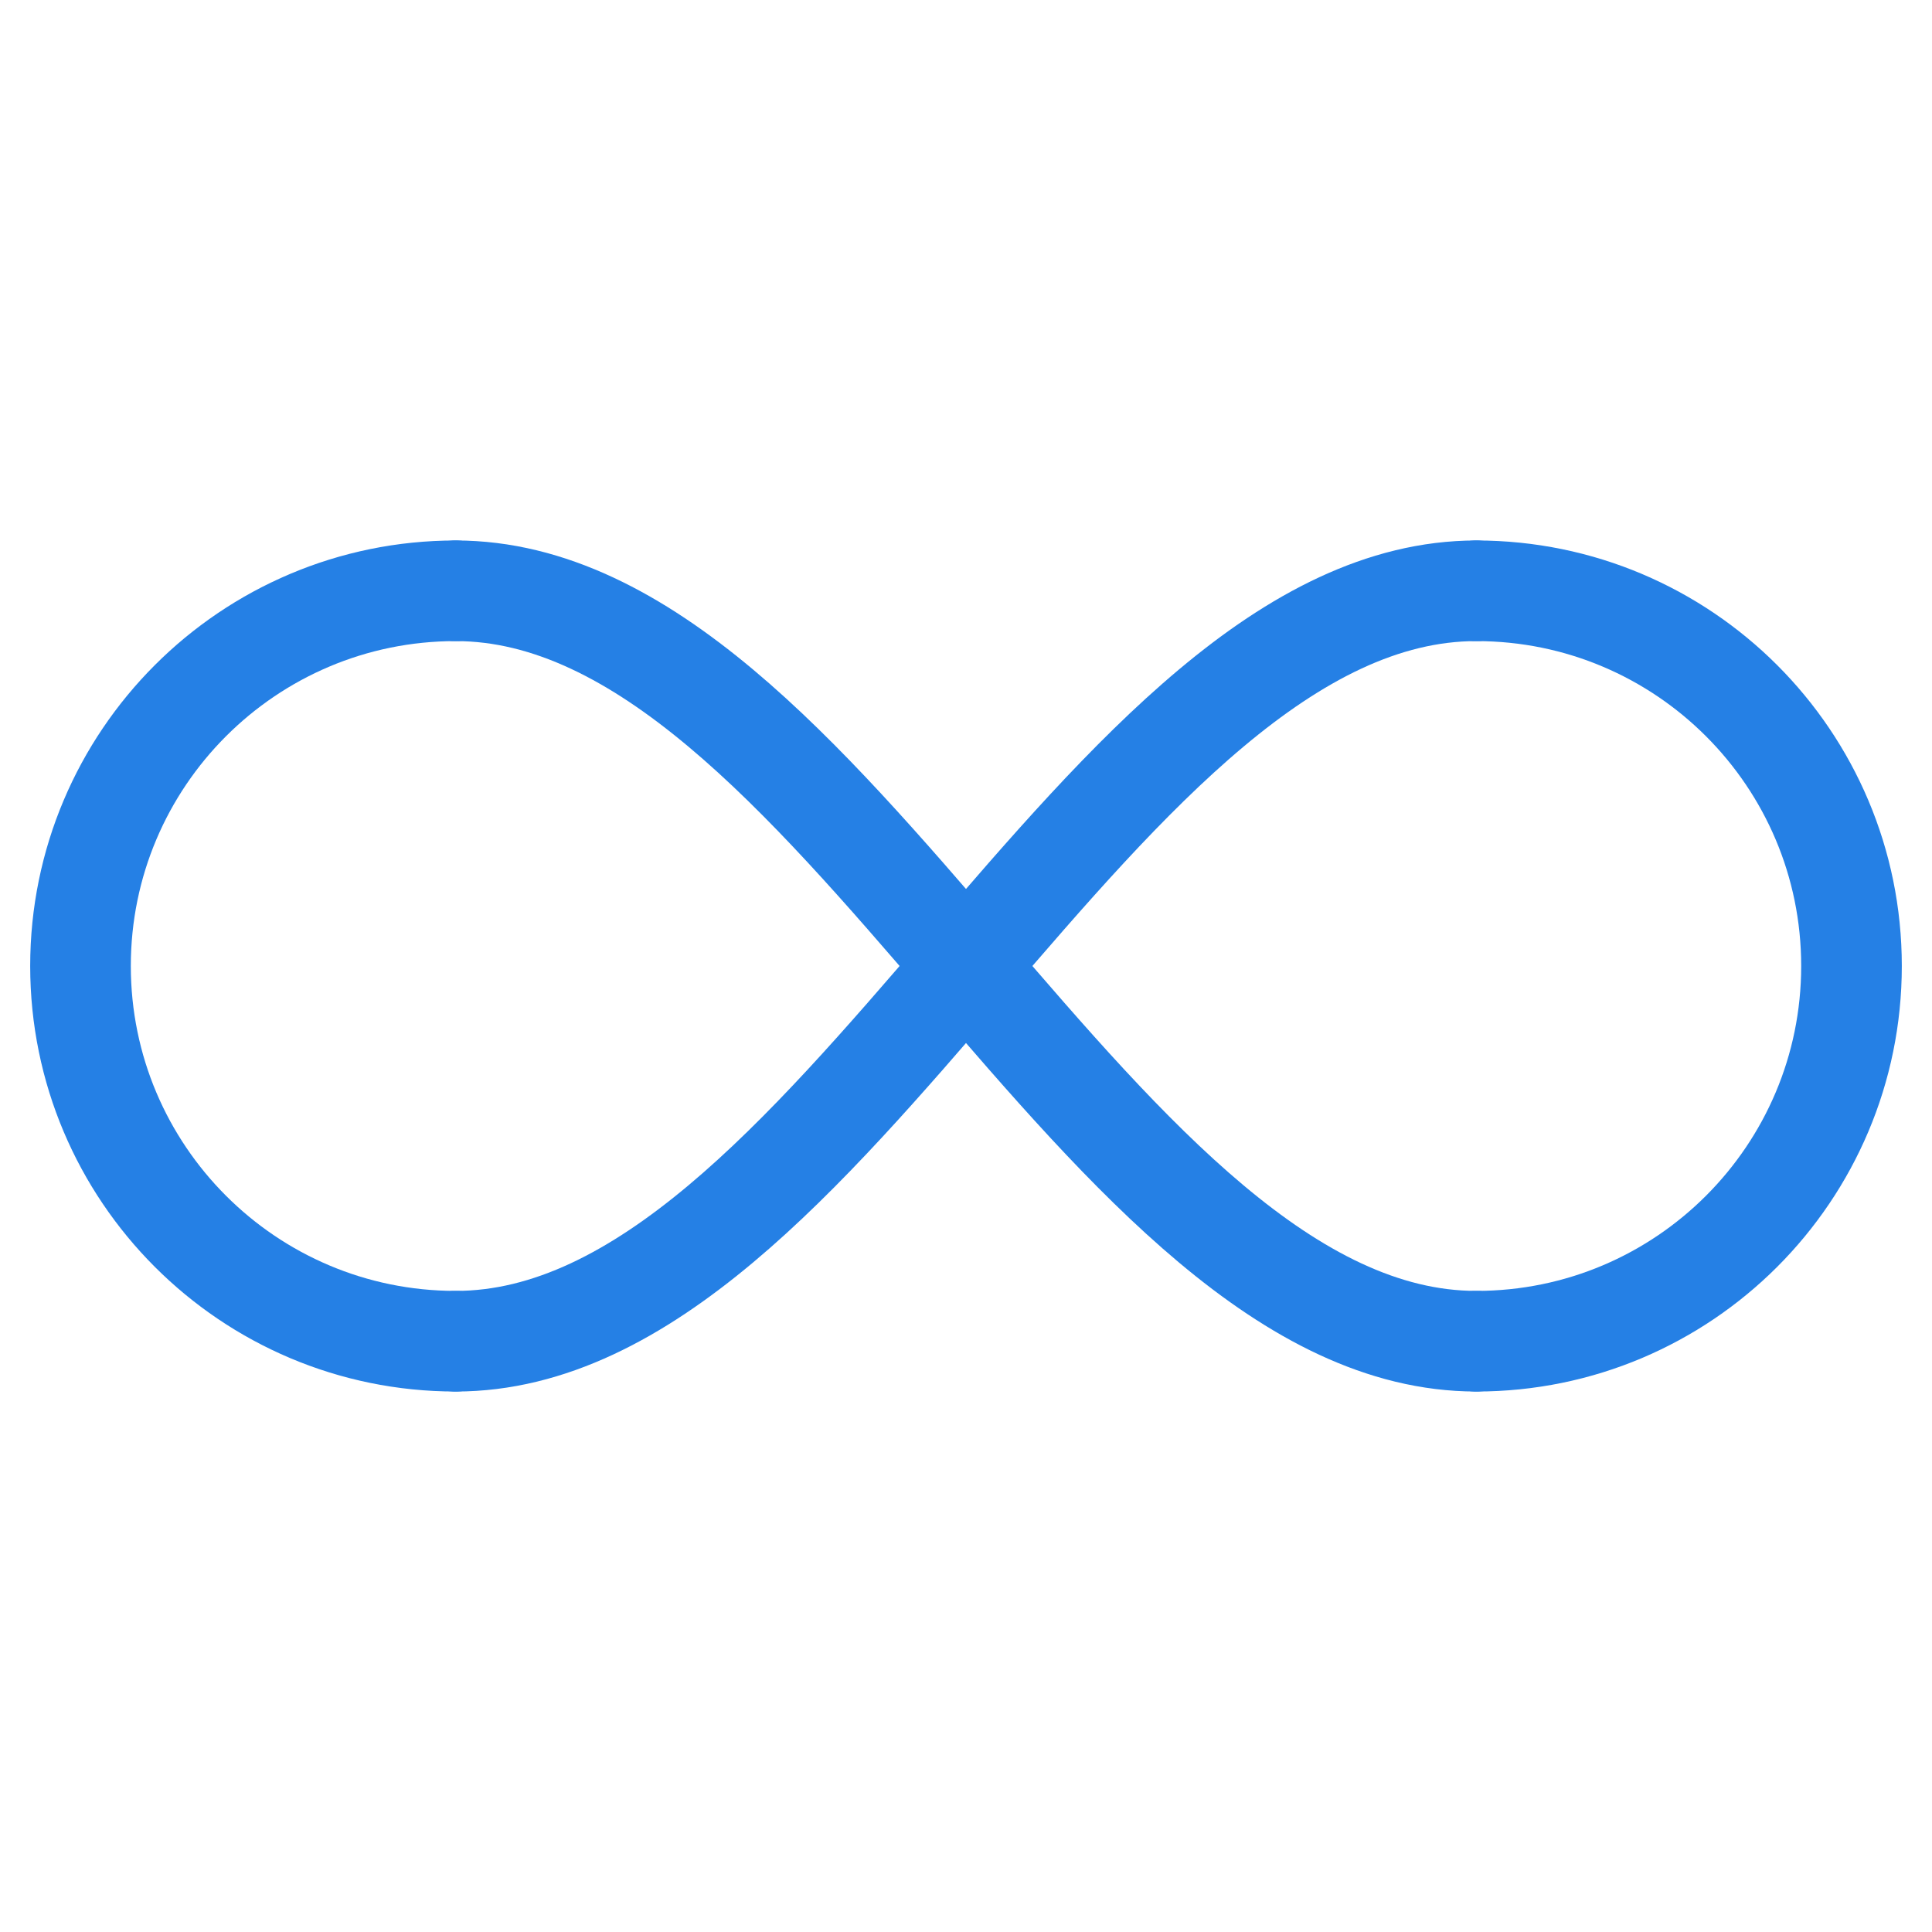 <svg width="48" height="48" viewBox="0 0 48 48" fill="none" xmlns="http://www.w3.org/2000/svg">
<path d="M11.322 33.322C6.174 33.322 2 29.148 2 24C2 18.852 6.174 14.678 11.322 14.678" stroke="#2580E5" stroke-width="2.5" stroke-miterlimit="10" stroke-linecap="round" stroke-linejoin="round"/>
<path d="M36.678 14.678C41.826 14.678 46 18.852 46 24C46 29.148 41.826 33.322 36.678 33.322" stroke="#2580E5" stroke-width="2.5" stroke-miterlimit="10" stroke-linecap="round" stroke-linejoin="round"/>
<path d="M11.322 14.678C20.644 14.678 27.356 33.322 36.678 33.322" stroke="#2580E5" stroke-width="2.5" stroke-miterlimit="10" stroke-linecap="round" stroke-linejoin="round"/>
<path d="M36.678 14.678C27.356 14.678 20.644 33.322 11.322 33.322" stroke="#2580E5" stroke-width="2.5" stroke-miterlimit="10" stroke-linecap="round" stroke-linejoin="round"/>
</svg>
